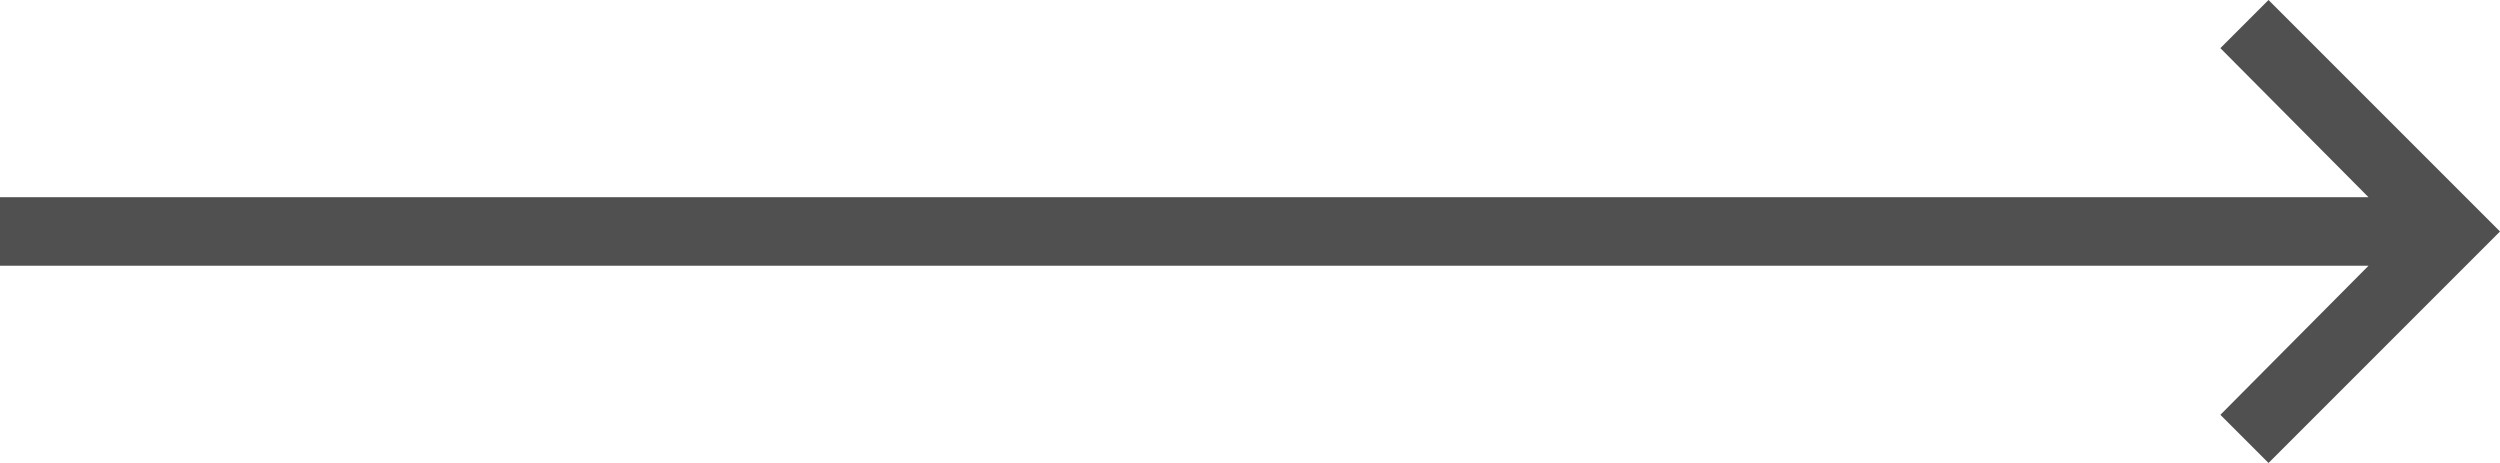 <?xml version="1.0" encoding="UTF-8"?> <!-- Generator: Adobe Illustrator 27.4.0, SVG Export Plug-In . SVG Version: 6.00 Build 0) --> <svg xmlns="http://www.w3.org/2000/svg" xmlns:xlink="http://www.w3.org/1999/xlink" id="Layer_1" x="0px" y="0px" width="270px" height="50px" viewBox="0 0 270 50" style="enable-background:new 0 0 270 50;" xml:space="preserve"> <style type="text/css"> .st0{fill:#505050;} </style> <polygon class="st0" points="270,25 245,50 239.8,44.8 255.8,28.7 0,28.7 0,21.3 255.8,21.3 239.8,5.2 245,0 "></polygon> </svg> 